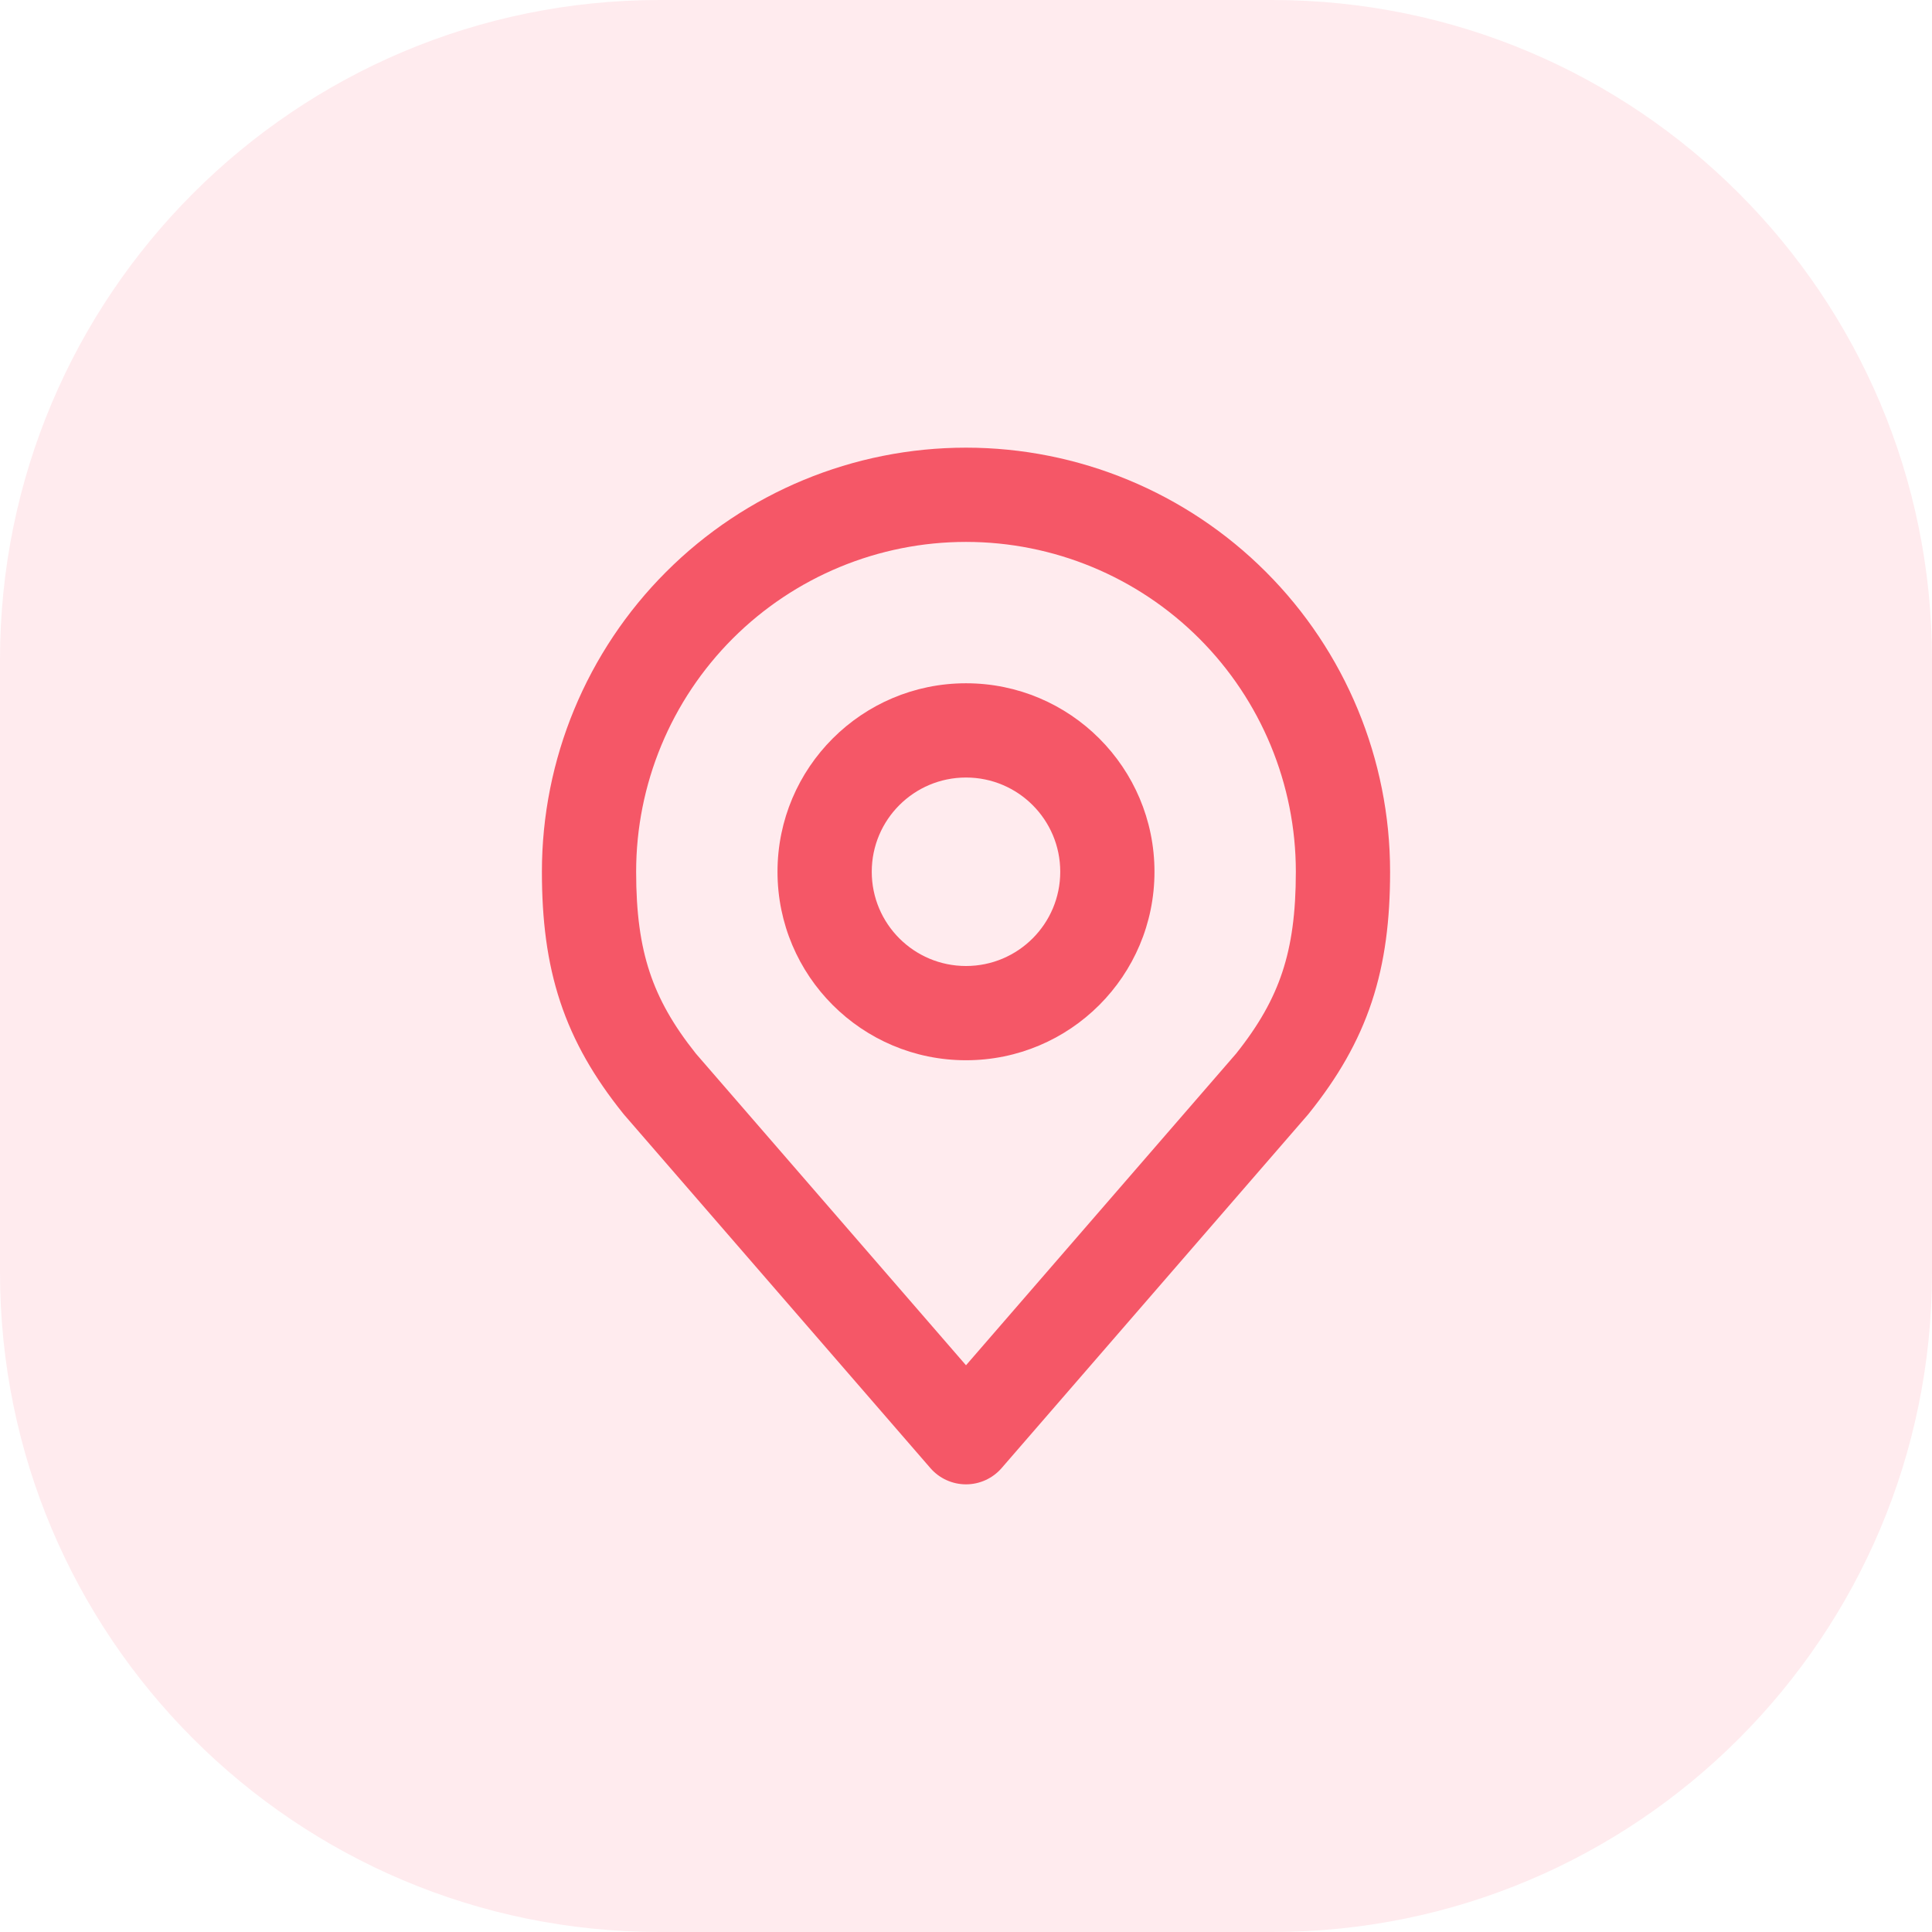 <svg width="106" height="106" viewBox="0 0 106 106" fill="none" xmlns="http://www.w3.org/2000/svg">
<g id="icon">
<path id="BG" opacity="0.102" d="M69.805 0H36.195C16.205 0 0 16.205 0 36.195V69.805C0 89.795 16.205 106 36.195 106H69.805C89.795 106 106 89.795 106 69.805V36.195C106 16.205 89.795 0 69.805 0Z" fill="#FF4361"/>
<path id="Vector (Stroke)" fill-rule="evenodd" clip-rule="evenodd" d="M36.547 31.376C40.91 27.012 46.829 24.561 53 24.561C59.171 24.561 65.09 27.012 69.453 31.376C73.817 35.74 76.268 41.658 76.268 47.829C76.268 50.458 75.989 52.773 75.263 54.966C74.532 57.17 73.391 59.123 71.822 61.08C71.802 61.106 71.78 61.132 71.759 61.157L54.954 80.547C54.463 81.114 53.75 81.439 53 81.439C52.25 81.439 51.537 81.114 51.046 80.547L34.241 61.157C34.22 61.132 34.198 61.106 34.178 61.08C32.609 59.123 31.468 57.17 30.738 54.966C30.011 52.773 29.732 50.458 29.732 47.829C29.732 41.658 32.183 35.74 36.547 31.376ZM53 29.732C48.2 29.732 43.597 31.639 40.203 35.032C36.809 38.426 34.902 43.03 34.902 47.829C34.902 50.093 35.143 51.823 35.646 53.339C36.14 54.831 36.93 56.239 38.182 57.809L53 74.906L67.818 57.809C69.07 56.239 69.86 54.831 70.354 53.339C70.857 51.823 71.097 50.093 71.097 47.829C71.097 43.03 69.191 38.426 65.797 35.032C62.403 31.639 57.8 29.732 53 29.732ZM53 42.659C50.144 42.659 47.829 44.974 47.829 47.829C47.829 50.685 50.144 53 53 53C55.856 53 58.171 50.685 58.171 47.829C58.171 44.974 55.856 42.659 53 42.659ZM42.658 47.829C42.658 42.118 47.289 37.488 53 37.488C58.711 37.488 63.341 42.118 63.341 47.829C63.341 53.541 58.711 58.171 53 58.171C47.289 58.171 42.658 53.541 42.658 47.829Z" fill="#F55767"/>
</g>
</svg>
